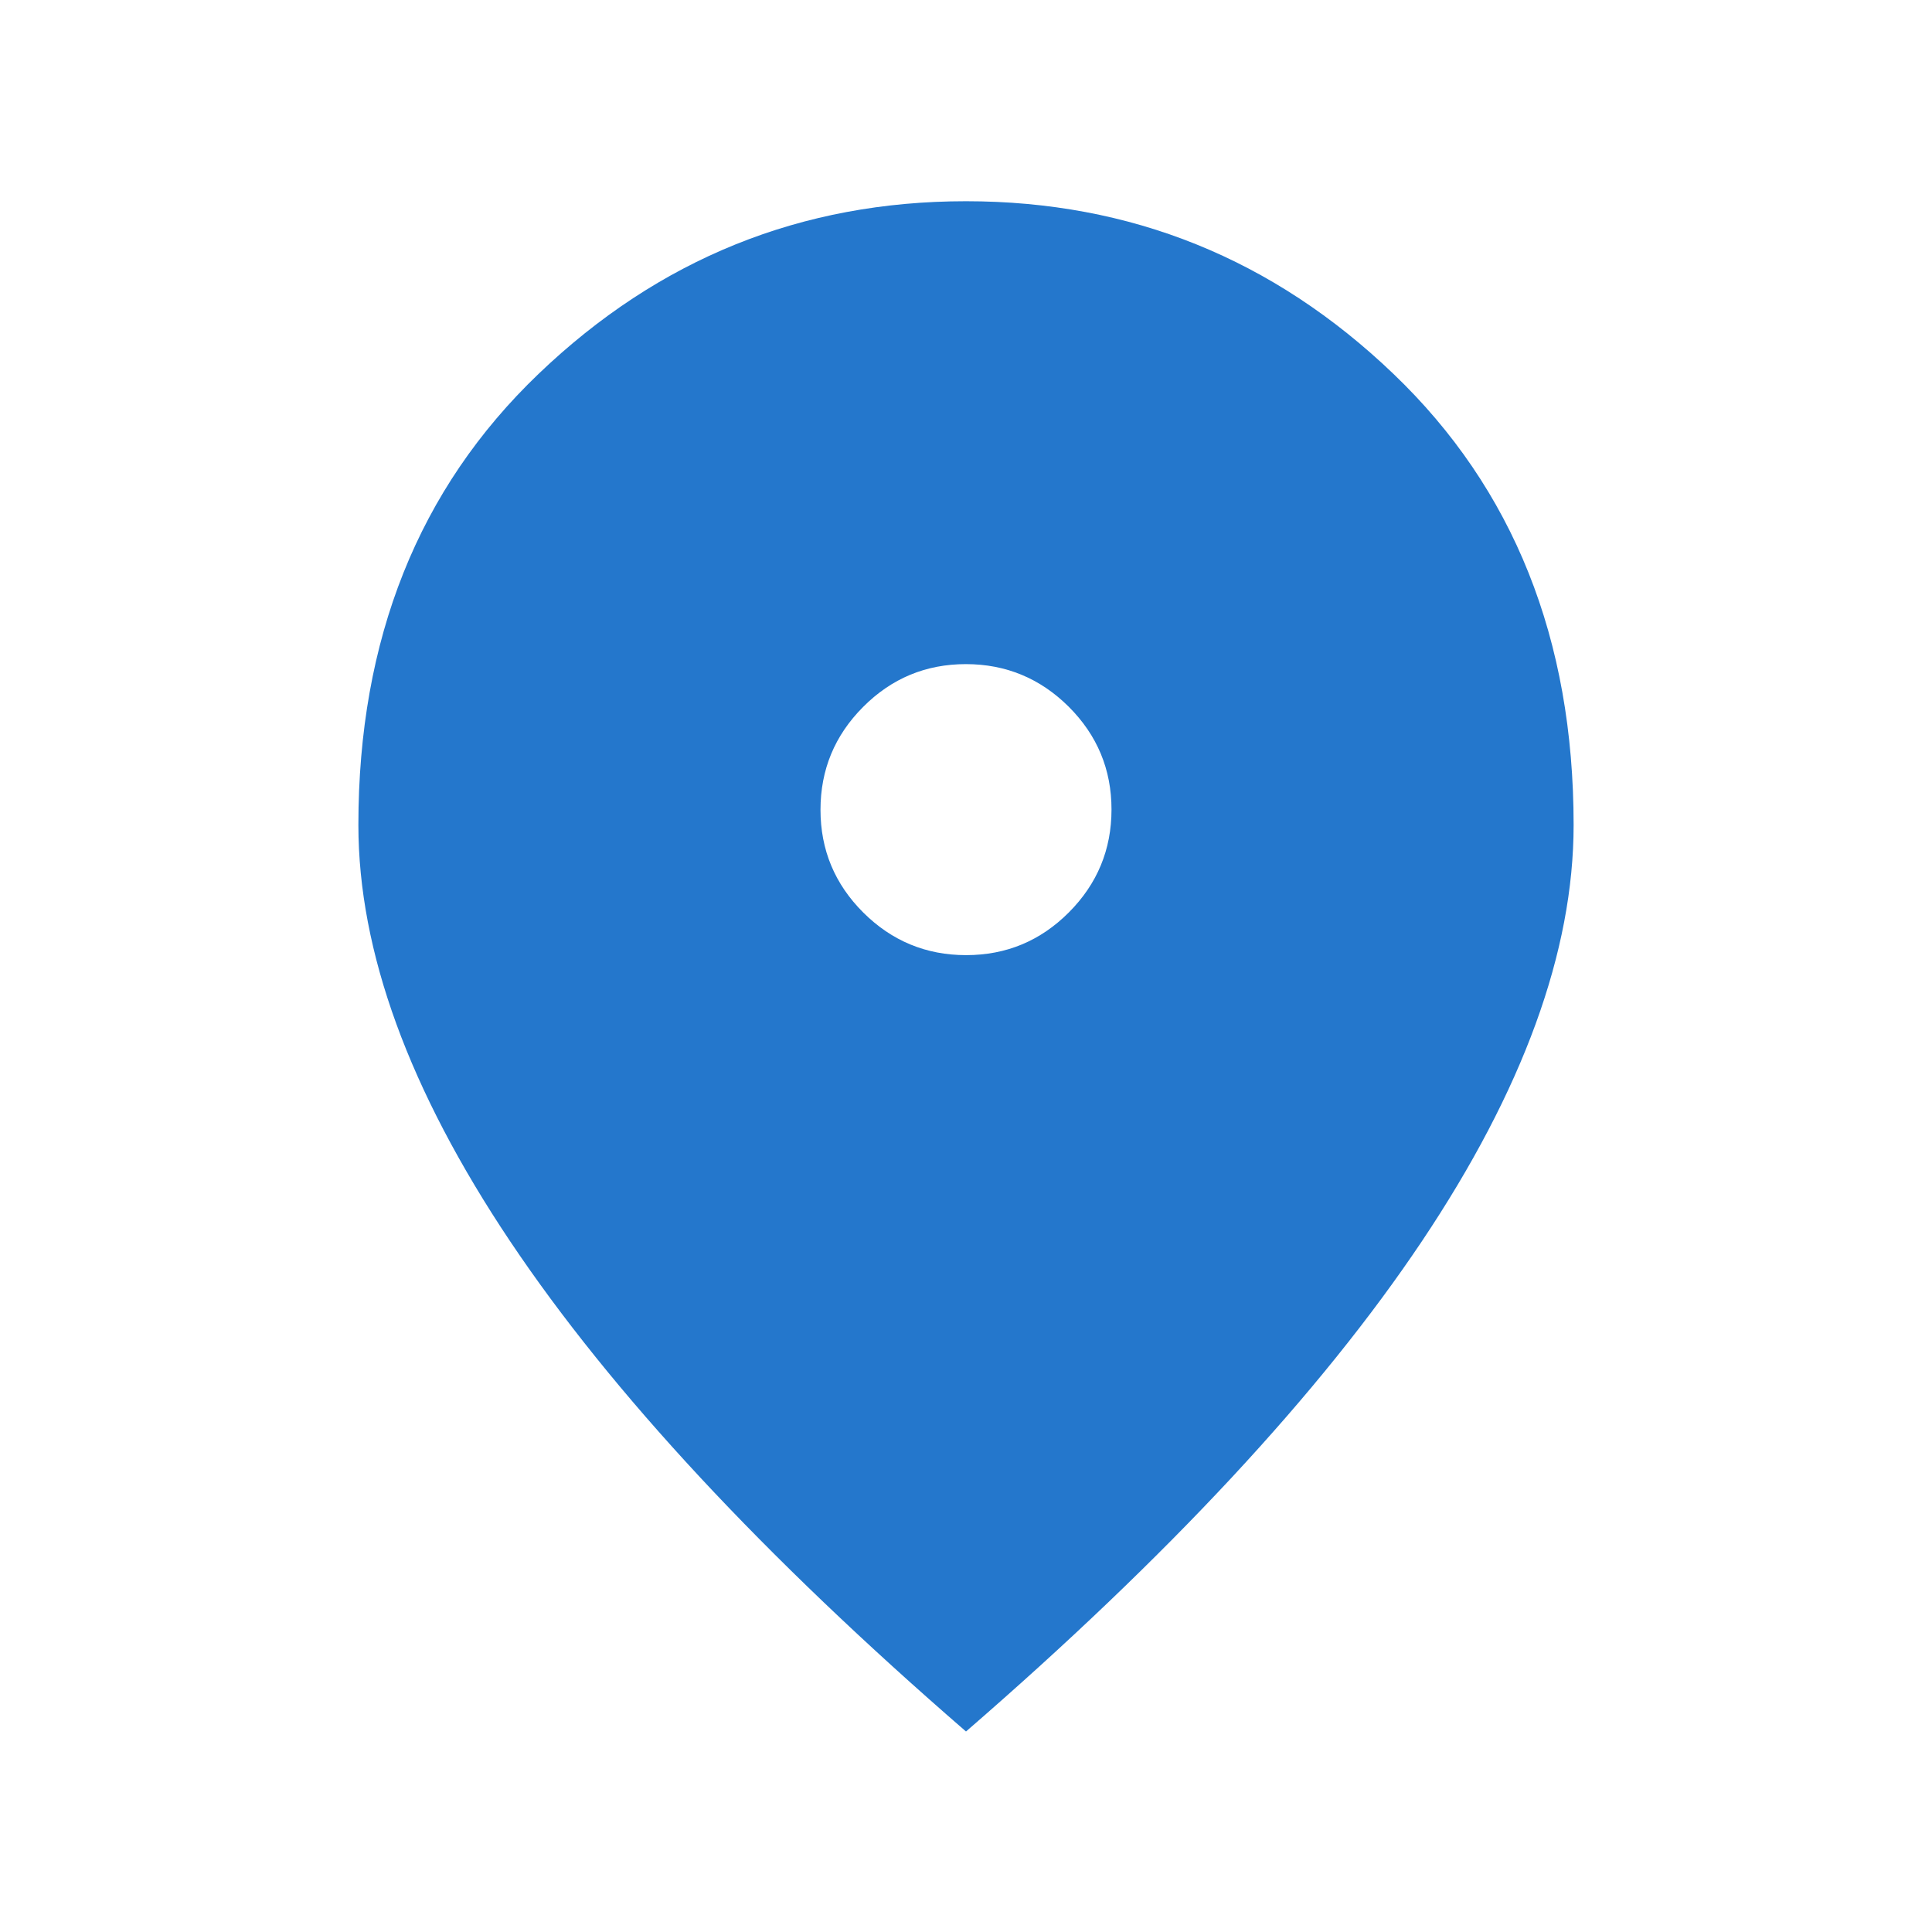 <svg width="32" height="32" viewBox="0 0 32 32" fill="none" xmlns="http://www.w3.org/2000/svg">
<path d="M16.002 15.82C16.666 15.82 17.233 15.584 17.704 15.112C18.175 14.639 18.41 14.071 18.41 13.408C18.41 12.745 18.174 12.178 17.702 11.706C17.229 11.236 16.661 11 15.998 11C15.334 11 14.767 11.236 14.296 11.709C13.825 12.181 13.59 12.749 13.59 13.413C13.59 14.076 13.826 14.643 14.298 15.114C14.771 15.585 15.339 15.82 16.002 15.82ZM16 28.679C12.644 25.772 10.128 23.066 8.451 20.562C6.774 18.057 5.936 15.758 5.936 13.664C5.936 10.587 6.931 8.096 8.922 6.191C10.912 4.286 13.272 3.333 16 3.333C18.728 3.333 21.088 4.286 23.078 6.191C25.069 8.096 26.064 10.587 26.064 13.664C26.064 15.758 25.226 18.057 23.549 20.562C21.872 23.066 19.356 25.772 16 28.679Z" fill="#2477CC"/>
</svg>

